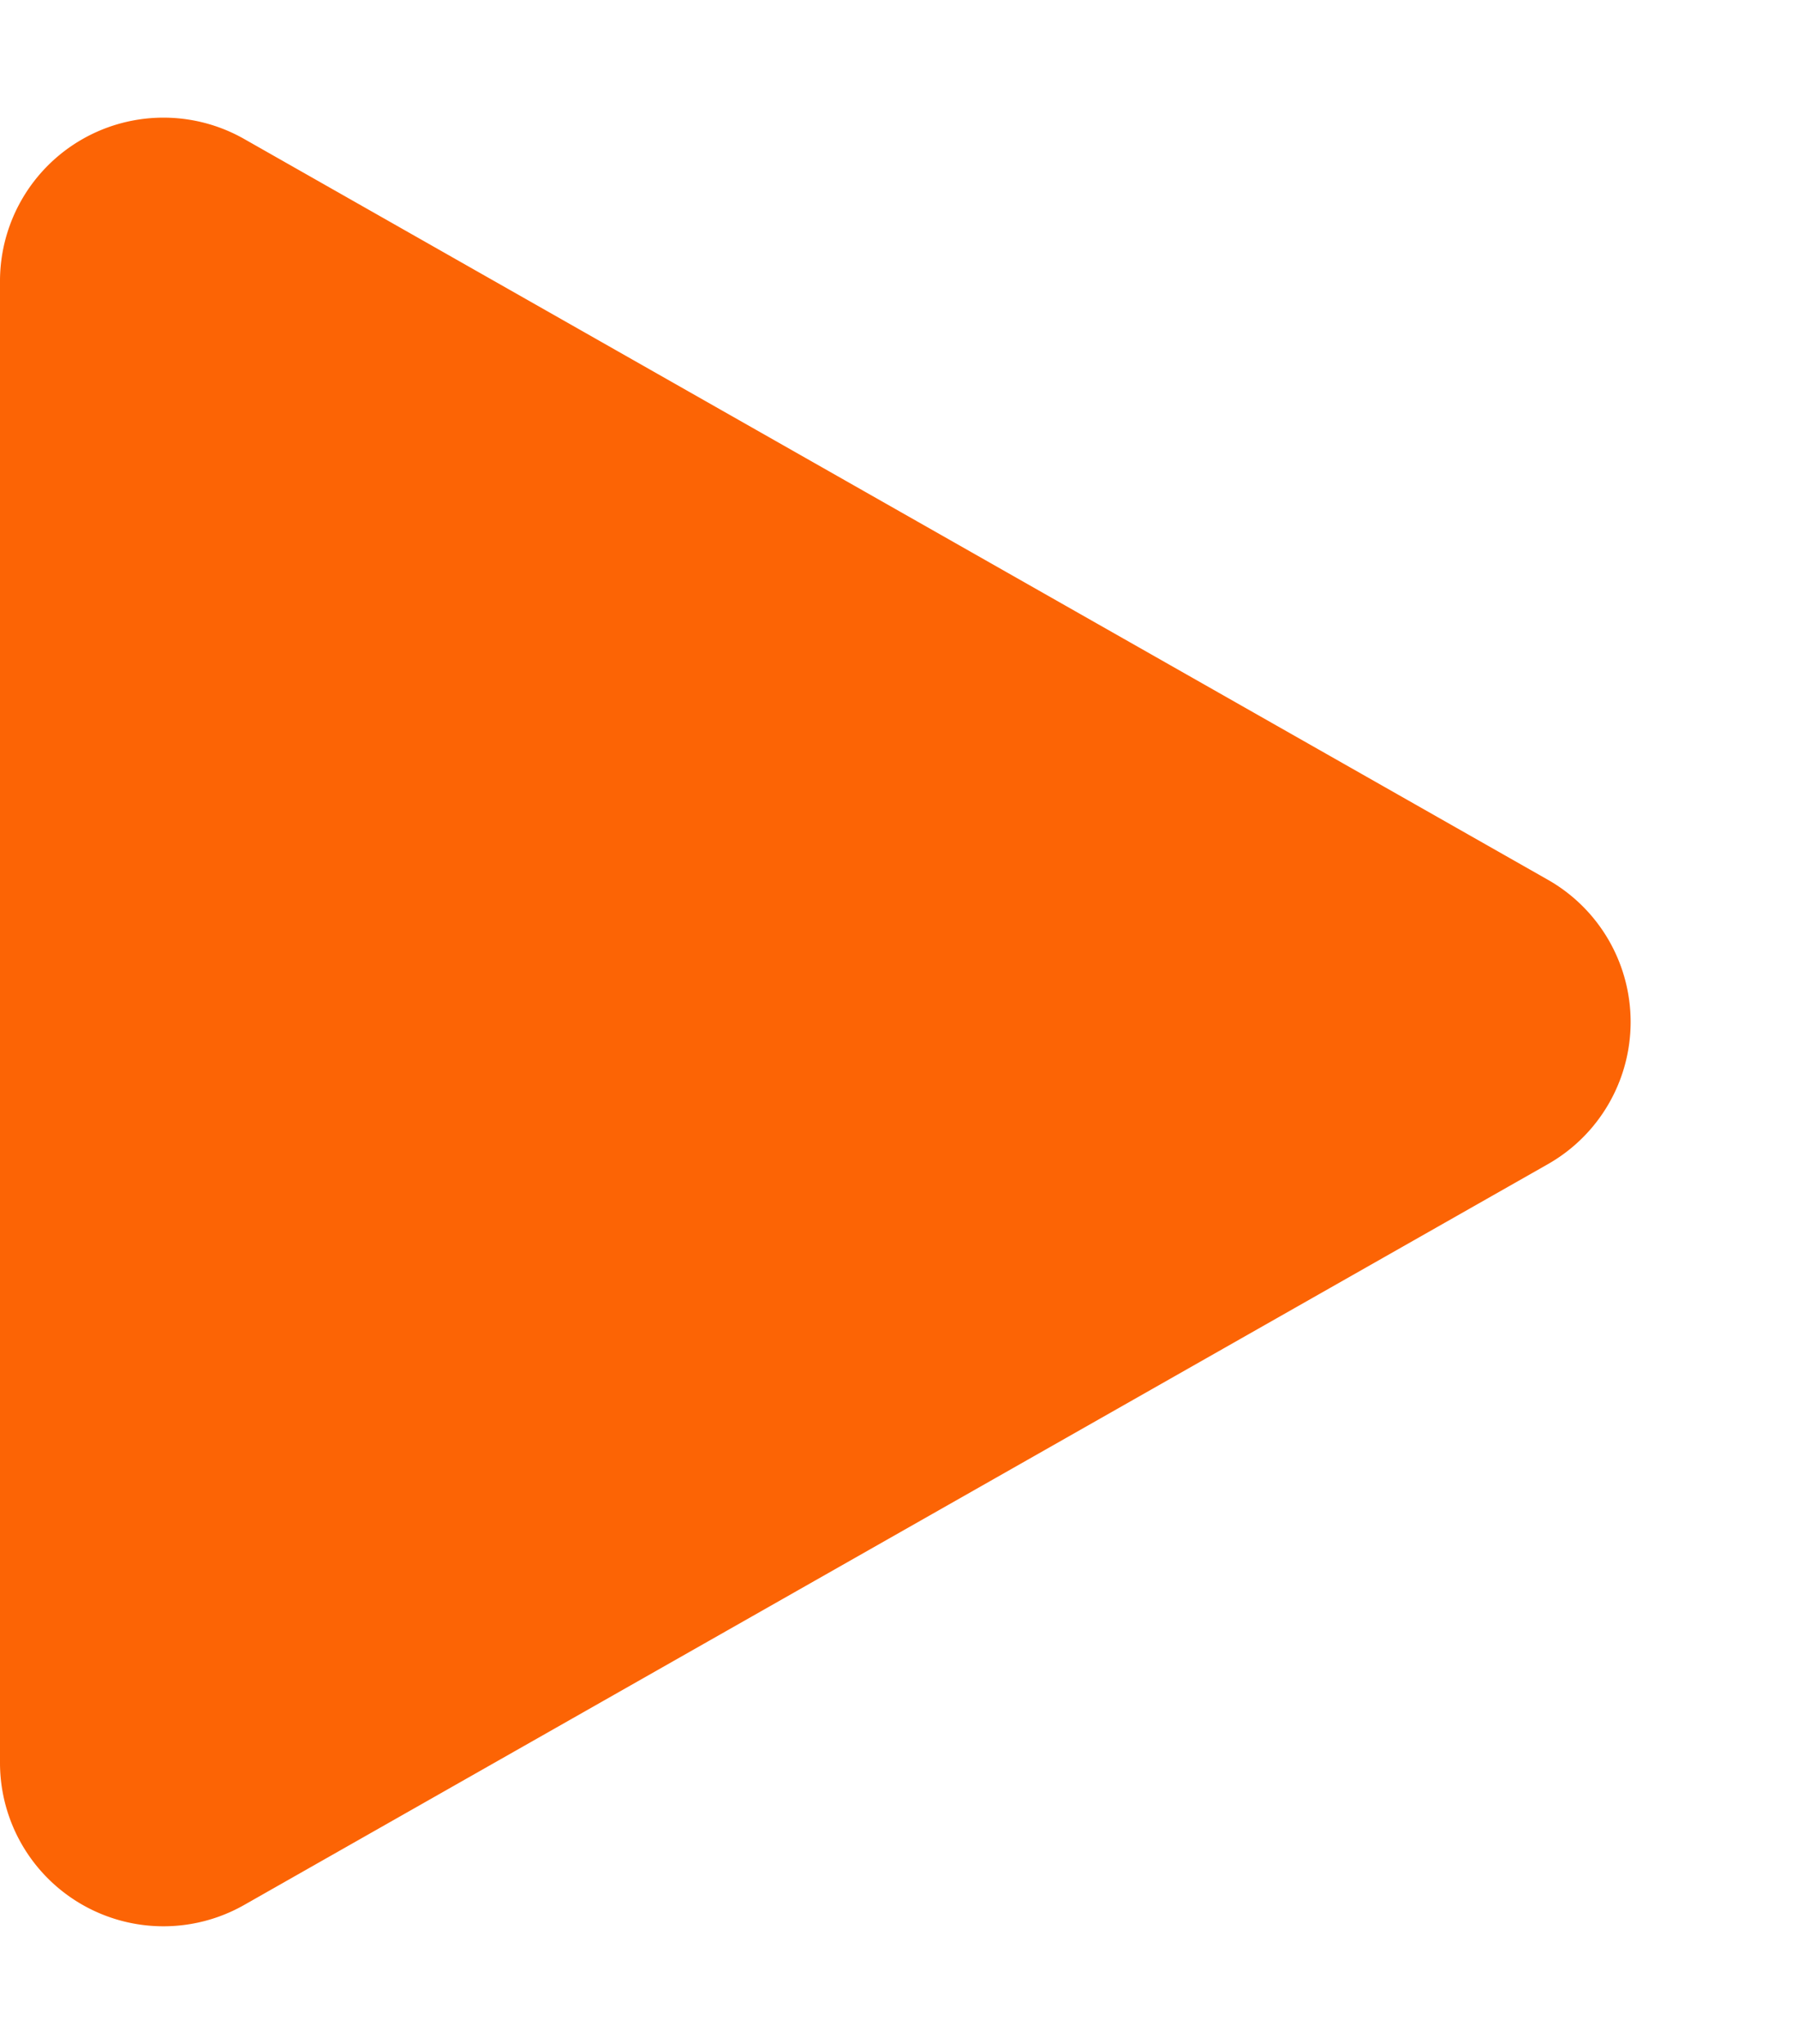 <svg xmlns="http://www.w3.org/2000/svg" width="22" height="25" viewBox="0 0 22 25">
  <path id="Polygon_6" data-name="Polygon 6" d="M10.761,3.06a2,2,0,0,1,3.478,0L23.3,19.012A2,2,0,0,1,21.563,22H3.437A2,2,0,0,1,1.7,19.012Z" transform="translate(22) rotate(90)" fill="#fc6405"/>
</svg>
